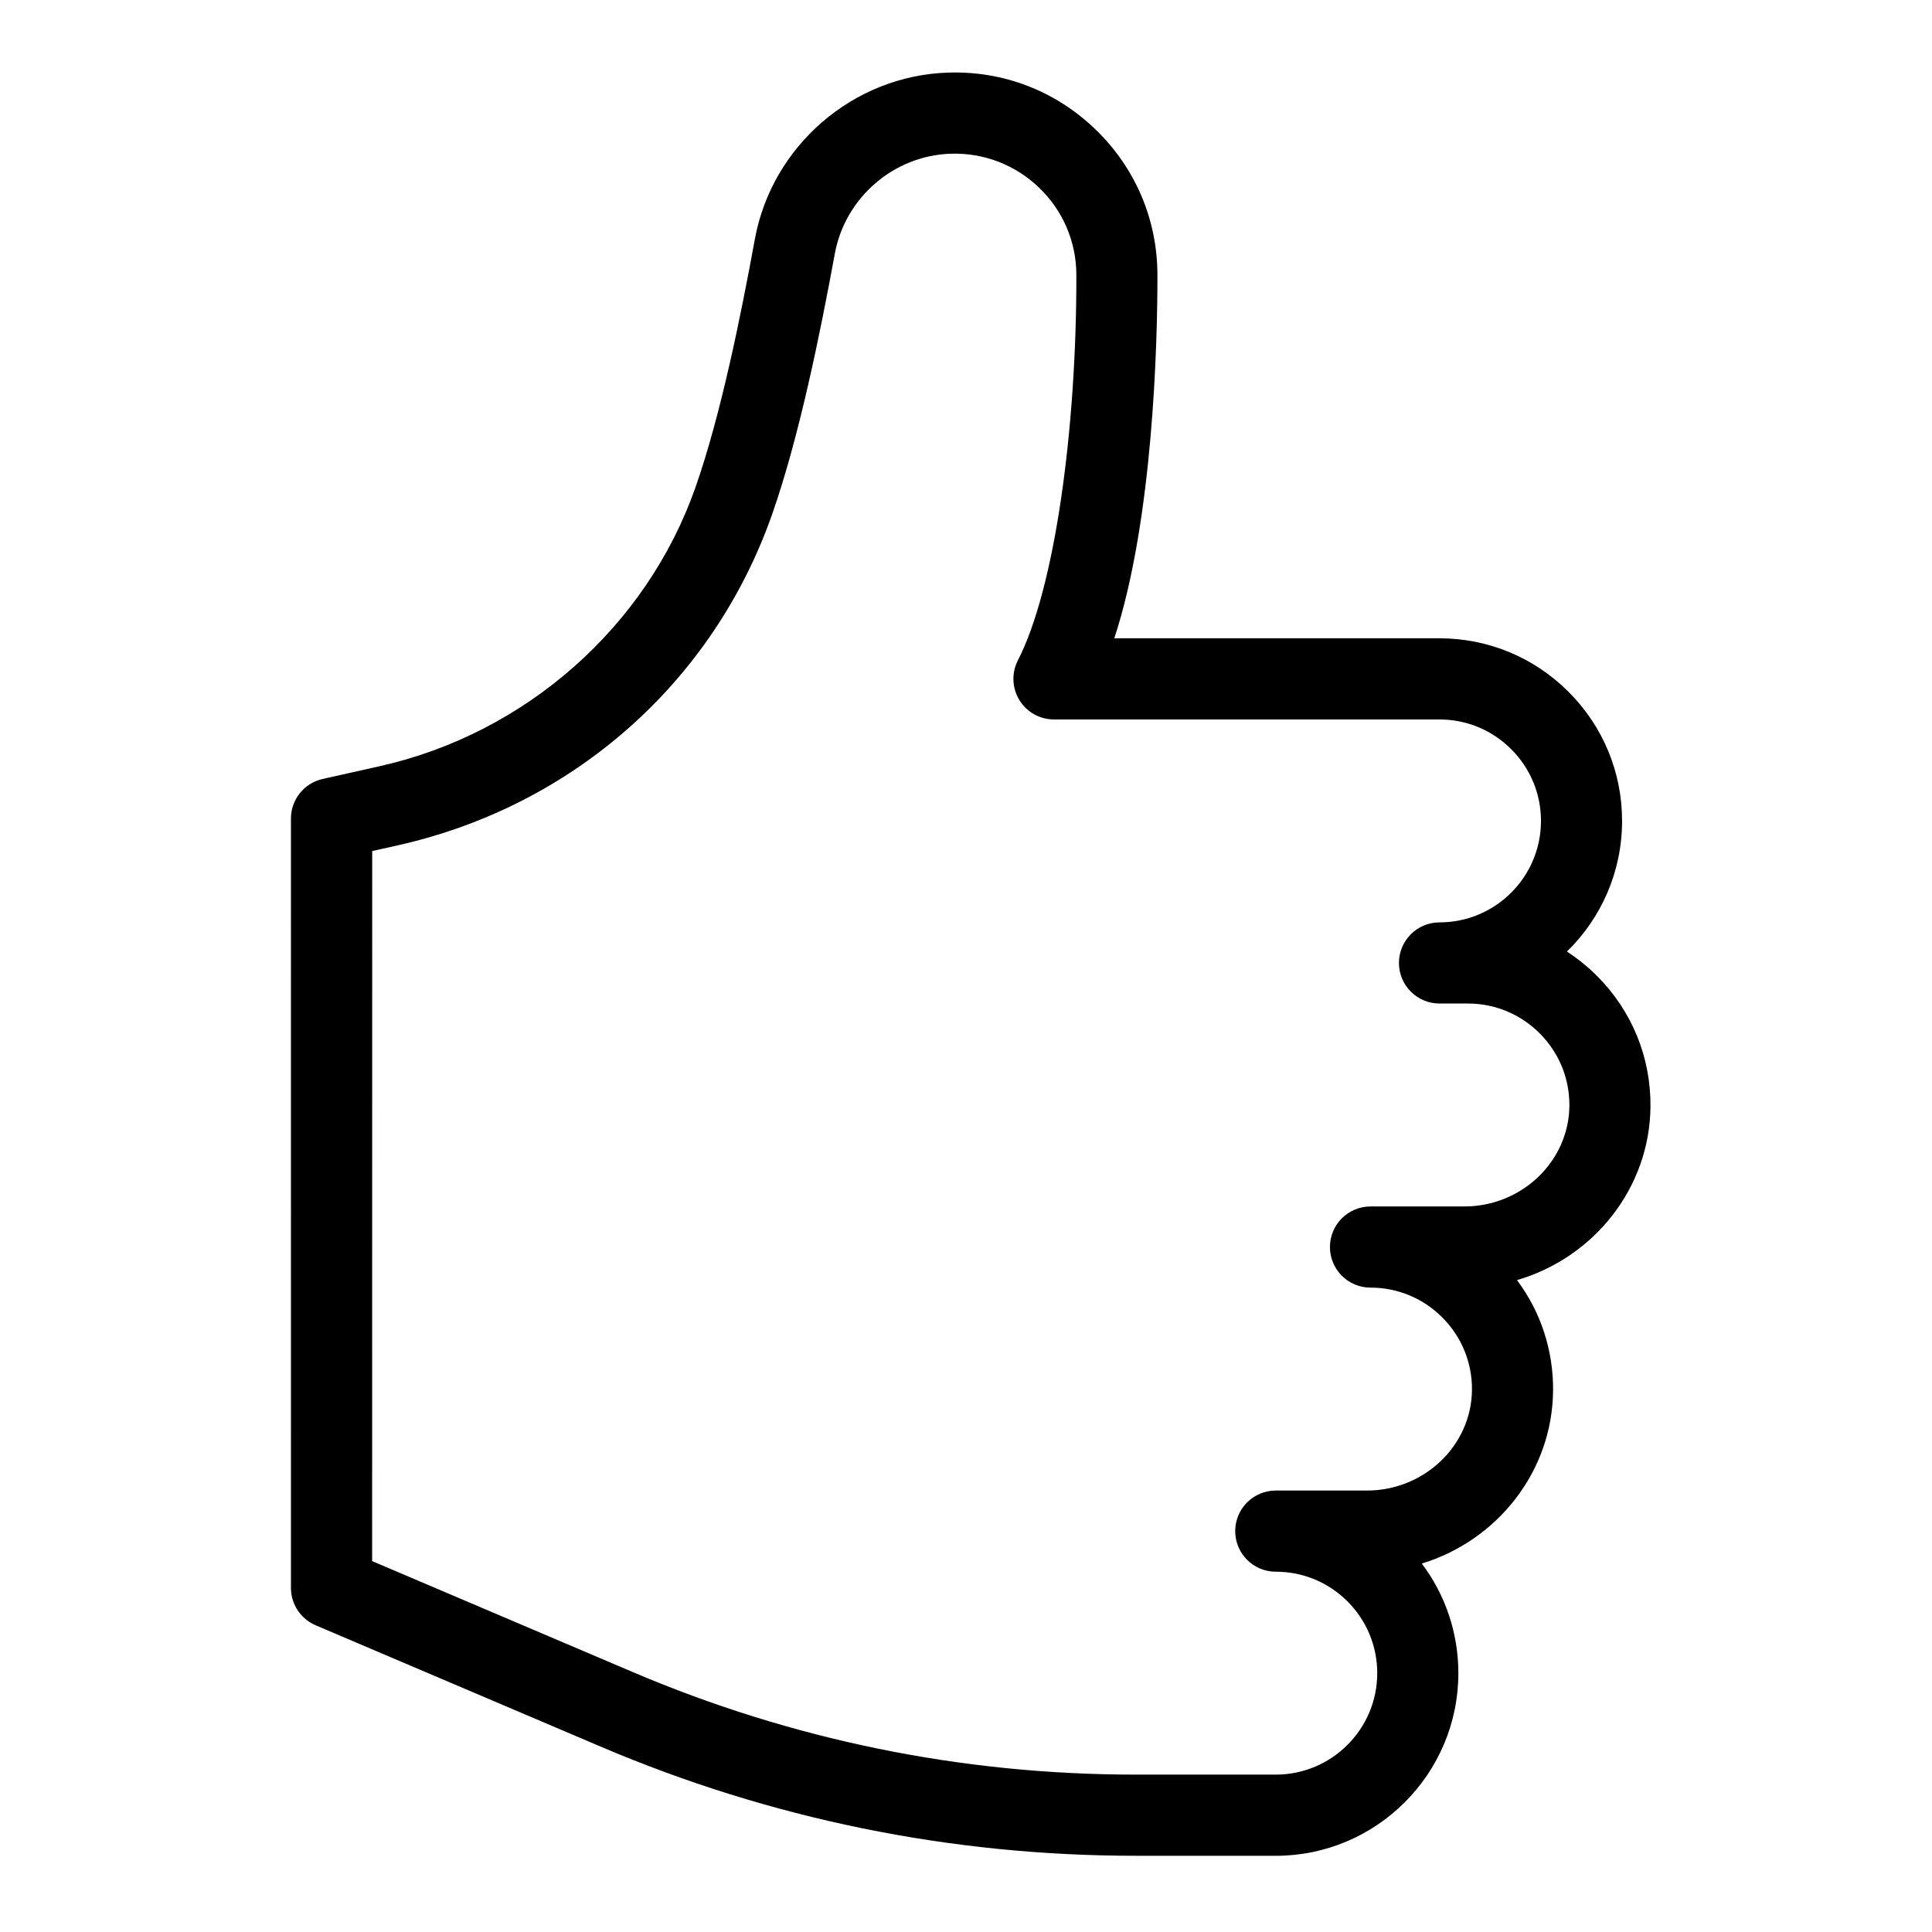 <?xml version="1.0" encoding="UTF-8"?>
<!-- Uploaded to: ICON Repo, www.svgrepo.com, Generator: ICON Repo Mixer Tools -->
<svg fill="#000000" width="800px" height="800px" version="1.1" viewBox="144 144 512 512" xmlns="http://www.w3.org/2000/svg">
 <path d="m482.09 635.8h-37.105c-49.039 0-96.77-9.738-141.86-28.953l-75.477-32.133c-3.965-1.691-6.543-5.586-6.543-9.895l-0.004-203.89c0-5.035 3.492-9.395 8.406-10.496l15.121-3.383c38.664-8.656 70.73-36.98 83.688-73.918 6.754-19.262 12.051-45.676 15.738-65.785 4.539-24.73 26.035-43.277 51.121-44.105 14.73-0.508 28.598 4.871 39.164 15.074 10.539 10.176 16.359 23.84 16.391 38.473 0.035 17.996-1.148 65.141-11.43 96.367h86.168c12.918 0 25.066 5.039 34.215 14.188 9.145 9.145 14.184 21.297 14.184 34.211 0 13.555-5.602 25.828-14.613 34.621 2.84 1.844 5.504 4 7.957 6.449 9.254 9.25 14.289 21.539 14.184 34.602-0.18 21.711-15.109 40.105-35.375 46.016 6.293 8.414 9.648 18.582 9.562 29.27-0.176 21.504-14.82 39.75-34.789 45.844 6.285 8.348 9.688 18.445 9.688 29.055 0 26.684-21.711 48.395-48.395 48.395zm-239.47-78.094 68.941 29.352c42.41 18.07 87.301 27.234 133.43 27.234h37.105c14.824 0 26.887-12.062 26.887-26.887 0-7.168-2.797-13.918-7.875-19.012-5.074-5.074-11.828-7.875-19.012-7.875-5.941 0-10.754-4.816-10.754-10.754s4.812-10.754 10.754-10.754h24.137c15.238 0 27.734-11.965 27.855-26.676 0.059-7.25-2.742-14.07-7.883-19.215-5.086-5.086-11.836-7.887-19.004-7.887-5.941 0-10.754-4.816-10.754-10.754s4.812-10.754 10.754-10.754h24.848c15.238 0 27.734-11.965 27.855-26.676 0.059-7.25-2.742-14.07-7.883-19.215-5.086-5.086-11.836-7.887-19.004-7.887h-7.527c-5.941 0-10.754-4.816-10.754-10.754s4.812-10.754 10.754-10.754c14.824 0 26.887-12.062 26.887-26.887 0-7.168-2.801-13.918-7.883-19-5.086-5.086-11.836-7.887-19.004-7.887h-102.17c-3.75 0-7.227-1.953-9.18-5.152-1.953-3.199-2.098-7.188-0.383-10.52 9.781-19.016 15.57-61.246 15.488-102.16-0.02-8.762-3.508-16.945-9.82-23.043-6.348-6.125-14.715-9.34-23.516-9.051-15.047 0.496-27.949 11.637-30.672 26.488-3.891 21.207-9.473 48.711-16.598 69.023-15.625 44.551-52.742 77.367-99.285 87.789l-6.715 1.5z"/>
</svg>